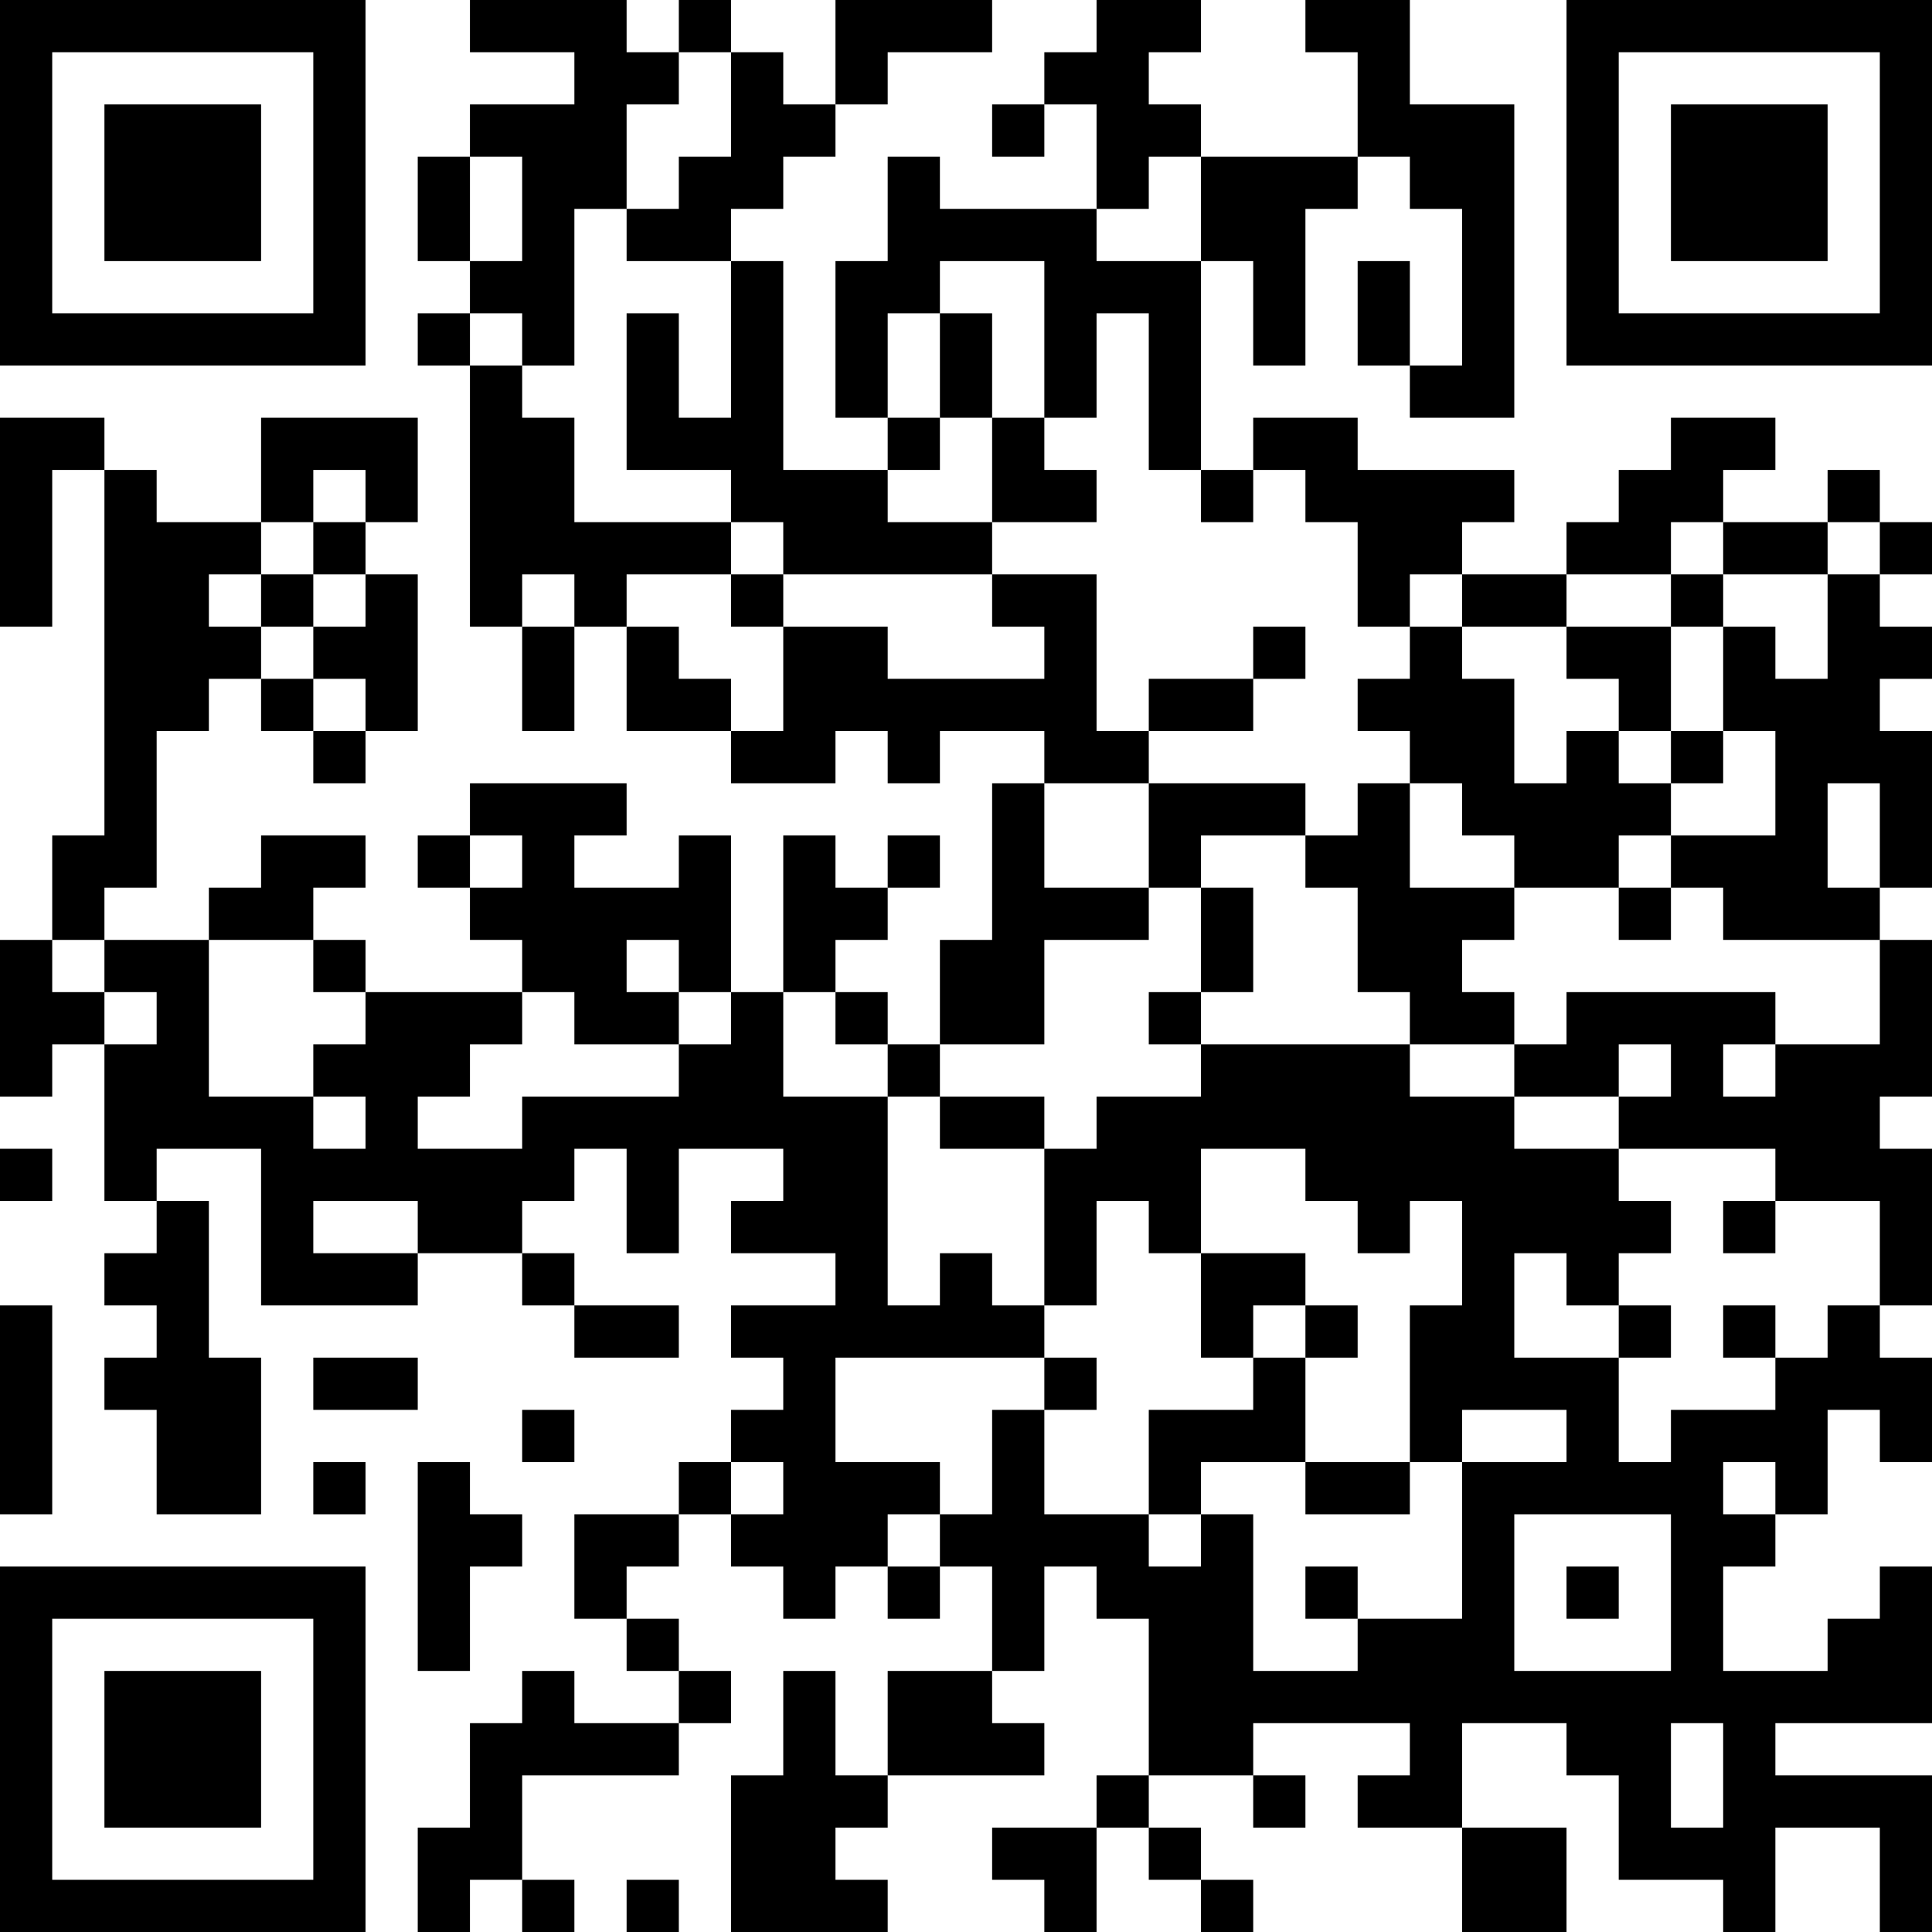 <?xml version="1.0" encoding="UTF-8"?>
<svg xmlns="http://www.w3.org/2000/svg" version="1.1" width="400" height="400" viewBox="0 0 400 400"><rect x="0" y="0" width="400" height="400" fill="#ffffff"/><g transform="scale(10.811)"><g transform="translate(0,0)"><path fill-rule="evenodd" d="M9 0L9 1L11 1L11 2L9 2L9 3L8 3L8 5L9 5L9 6L8 6L8 7L9 7L9 12L10 12L10 14L11 14L11 12L12 12L12 14L14 14L14 15L16 15L16 14L17 14L17 15L18 15L18 14L20 14L20 15L19 15L19 18L18 18L18 20L17 20L17 19L16 19L16 18L17 18L17 17L18 17L18 16L17 16L17 17L16 17L16 16L15 16L15 19L14 19L14 16L13 16L13 17L11 17L11 16L12 16L12 15L9 15L9 16L8 16L8 17L9 17L9 18L10 18L10 19L7 19L7 18L6 18L6 17L7 17L7 16L5 16L5 17L4 17L4 18L2 18L2 17L3 17L3 14L4 14L4 13L5 13L5 14L6 14L6 15L7 15L7 14L8 14L8 11L7 11L7 10L8 10L8 8L5 8L5 10L3 10L3 9L2 9L2 8L0 8L0 12L1 12L1 9L2 9L2 16L1 16L1 18L0 18L0 21L1 21L1 20L2 20L2 23L3 23L3 24L2 24L2 25L3 25L3 26L2 26L2 27L3 27L3 29L5 29L5 26L4 26L4 23L3 23L3 22L5 22L5 25L8 25L8 24L10 24L10 25L11 25L11 26L13 26L13 25L11 25L11 24L10 24L10 23L11 23L11 22L12 22L12 24L13 24L13 22L15 22L15 23L14 23L14 24L16 24L16 25L14 25L14 26L15 26L15 27L14 27L14 28L13 28L13 29L11 29L11 31L12 31L12 32L13 32L13 33L11 33L11 32L10 32L10 33L9 33L9 35L8 35L8 37L9 37L9 36L10 36L10 37L11 37L11 36L10 36L10 34L13 34L13 33L14 33L14 32L13 32L13 31L12 31L12 30L13 30L13 29L14 29L14 30L15 30L15 31L16 31L16 30L17 30L17 31L18 31L18 30L19 30L19 32L17 32L17 34L16 34L16 32L15 32L15 34L14 34L14 37L17 37L17 36L16 36L16 35L17 35L17 34L20 34L20 33L19 33L19 32L20 32L20 30L21 30L21 31L22 31L22 34L21 34L21 35L19 35L19 36L20 36L20 37L21 37L21 35L22 35L22 36L23 36L23 37L24 37L24 36L23 36L23 35L22 35L22 34L24 34L24 35L25 35L25 34L24 34L24 33L27 33L27 34L26 34L26 35L28 35L28 37L30 37L30 35L28 35L28 33L30 33L30 34L31 34L31 36L33 36L33 37L34 37L34 35L36 35L36 37L37 37L37 34L34 34L34 33L37 33L37 30L36 30L36 31L35 31L35 32L33 32L33 30L34 30L34 29L35 29L35 27L36 27L36 28L37 28L37 26L36 26L36 25L37 25L37 22L36 22L36 21L37 21L37 18L36 18L36 17L37 17L37 14L36 14L36 13L37 13L37 12L36 12L36 11L37 11L37 10L36 10L36 9L35 9L35 10L33 10L33 9L34 9L34 8L32 8L32 9L31 9L31 10L30 10L30 11L28 11L28 10L29 10L29 9L26 9L26 8L24 8L24 9L23 9L23 5L24 5L24 7L25 7L25 4L26 4L26 3L27 3L27 4L28 4L28 7L27 7L27 5L26 5L26 7L27 7L27 8L29 8L29 2L27 2L27 0L25 0L25 1L26 1L26 3L23 3L23 2L22 2L22 1L23 1L23 0L21 0L21 1L20 1L20 2L19 2L19 3L20 3L20 2L21 2L21 4L18 4L18 3L17 3L17 5L16 5L16 8L17 8L17 9L15 9L15 5L14 5L14 4L15 4L15 3L16 3L16 2L17 2L17 1L19 1L19 0L16 0L16 2L15 2L15 1L14 1L14 0L13 0L13 1L12 1L12 0ZM13 1L13 2L12 2L12 4L11 4L11 7L10 7L10 6L9 6L9 7L10 7L10 8L11 8L11 10L14 10L14 11L12 11L12 12L13 12L13 13L14 13L14 14L15 14L15 12L17 12L17 13L20 13L20 12L19 12L19 11L21 11L21 14L22 14L22 15L20 15L20 17L22 17L22 18L20 18L20 20L18 20L18 21L17 21L17 20L16 20L16 19L15 19L15 21L17 21L17 25L18 25L18 24L19 24L19 25L20 25L20 26L16 26L16 28L18 28L18 29L17 29L17 30L18 30L18 29L19 29L19 27L20 27L20 29L22 29L22 30L23 30L23 29L24 29L24 32L26 32L26 31L28 31L28 28L30 28L30 27L28 27L28 28L27 28L27 25L28 25L28 23L27 23L27 24L26 24L26 23L25 23L25 22L23 22L23 24L22 24L22 23L21 23L21 25L20 25L20 22L21 22L21 21L23 21L23 20L27 20L27 21L29 21L29 22L31 22L31 23L32 23L32 24L31 24L31 25L30 25L30 24L29 24L29 26L31 26L31 28L32 28L32 27L34 27L34 26L35 26L35 25L36 25L36 23L34 23L34 22L31 22L31 21L32 21L32 20L31 20L31 21L29 21L29 20L30 20L30 19L34 19L34 20L33 20L33 21L34 21L34 20L36 20L36 18L33 18L33 17L32 17L32 16L34 16L34 14L33 14L33 12L34 12L34 13L35 13L35 11L36 11L36 10L35 10L35 11L33 11L33 10L32 10L32 11L30 11L30 12L28 12L28 11L27 11L27 12L26 12L26 10L25 10L25 9L24 9L24 10L23 10L23 9L22 9L22 6L21 6L21 8L20 8L20 5L18 5L18 6L17 6L17 8L18 8L18 9L17 9L17 10L19 10L19 11L15 11L15 10L14 10L14 9L12 9L12 6L13 6L13 8L14 8L14 5L12 5L12 4L13 4L13 3L14 3L14 1ZM9 3L9 5L10 5L10 3ZM22 3L22 4L21 4L21 5L23 5L23 3ZM18 6L18 8L19 8L19 10L21 10L21 9L20 9L20 8L19 8L19 6ZM6 9L6 10L5 10L5 11L4 11L4 12L5 12L5 13L6 13L6 14L7 14L7 13L6 13L6 12L7 12L7 11L6 11L6 10L7 10L7 9ZM5 11L5 12L6 12L6 11ZM10 11L10 12L11 12L11 11ZM14 11L14 12L15 12L15 11ZM32 11L32 12L30 12L30 13L31 13L31 14L30 14L30 15L29 15L29 13L28 13L28 12L27 12L27 13L26 13L26 14L27 14L27 15L26 15L26 16L25 16L25 15L22 15L22 17L23 17L23 19L22 19L22 20L23 20L23 19L24 19L24 17L23 17L23 16L25 16L25 17L26 17L26 19L27 19L27 20L29 20L29 19L28 19L28 18L29 18L29 17L31 17L31 18L32 18L32 17L31 17L31 16L32 16L32 15L33 15L33 14L32 14L32 12L33 12L33 11ZM24 12L24 13L22 13L22 14L24 14L24 13L25 13L25 12ZM31 14L31 15L32 15L32 14ZM27 15L27 17L29 17L29 16L28 16L28 15ZM35 15L35 17L36 17L36 15ZM9 16L9 17L10 17L10 16ZM1 18L1 19L2 19L2 20L3 20L3 19L2 19L2 18ZM4 18L4 21L6 21L6 22L7 22L7 21L6 21L6 20L7 20L7 19L6 19L6 18ZM12 18L12 19L13 19L13 20L11 20L11 19L10 19L10 20L9 20L9 21L8 21L8 22L10 22L10 21L13 21L13 20L14 20L14 19L13 19L13 18ZM18 21L18 22L20 22L20 21ZM0 22L0 23L1 23L1 22ZM6 23L6 24L8 24L8 23ZM33 23L33 24L34 24L34 23ZM23 24L23 26L24 26L24 27L22 27L22 29L23 29L23 28L25 28L25 29L27 29L27 28L25 28L25 26L26 26L26 25L25 25L25 24ZM0 25L0 29L1 29L1 25ZM24 25L24 26L25 26L25 25ZM31 25L31 26L32 26L32 25ZM33 25L33 26L34 26L34 25ZM6 26L6 27L8 27L8 26ZM20 26L20 27L21 27L21 26ZM10 27L10 28L11 28L11 27ZM6 28L6 29L7 29L7 28ZM8 28L8 32L9 32L9 30L10 30L10 29L9 29L9 28ZM14 28L14 29L15 29L15 28ZM33 28L33 29L34 29L34 28ZM29 29L29 32L32 32L32 29ZM25 30L25 31L26 31L26 30ZM30 30L30 31L31 31L31 30ZM32 33L32 35L33 35L33 33ZM12 36L12 37L13 37L13 36ZM0 0L0 7L7 7L7 0ZM1 1L1 6L6 6L6 1ZM2 2L2 5L5 5L5 2ZM30 0L30 7L37 7L37 0ZM31 1L31 6L36 6L36 1ZM32 2L32 5L35 5L35 2ZM0 30L0 37L7 37L7 30ZM1 31L1 36L6 36L6 31ZM2 32L2 35L5 35L5 32Z" fill="#000000"/></g></g></svg>

